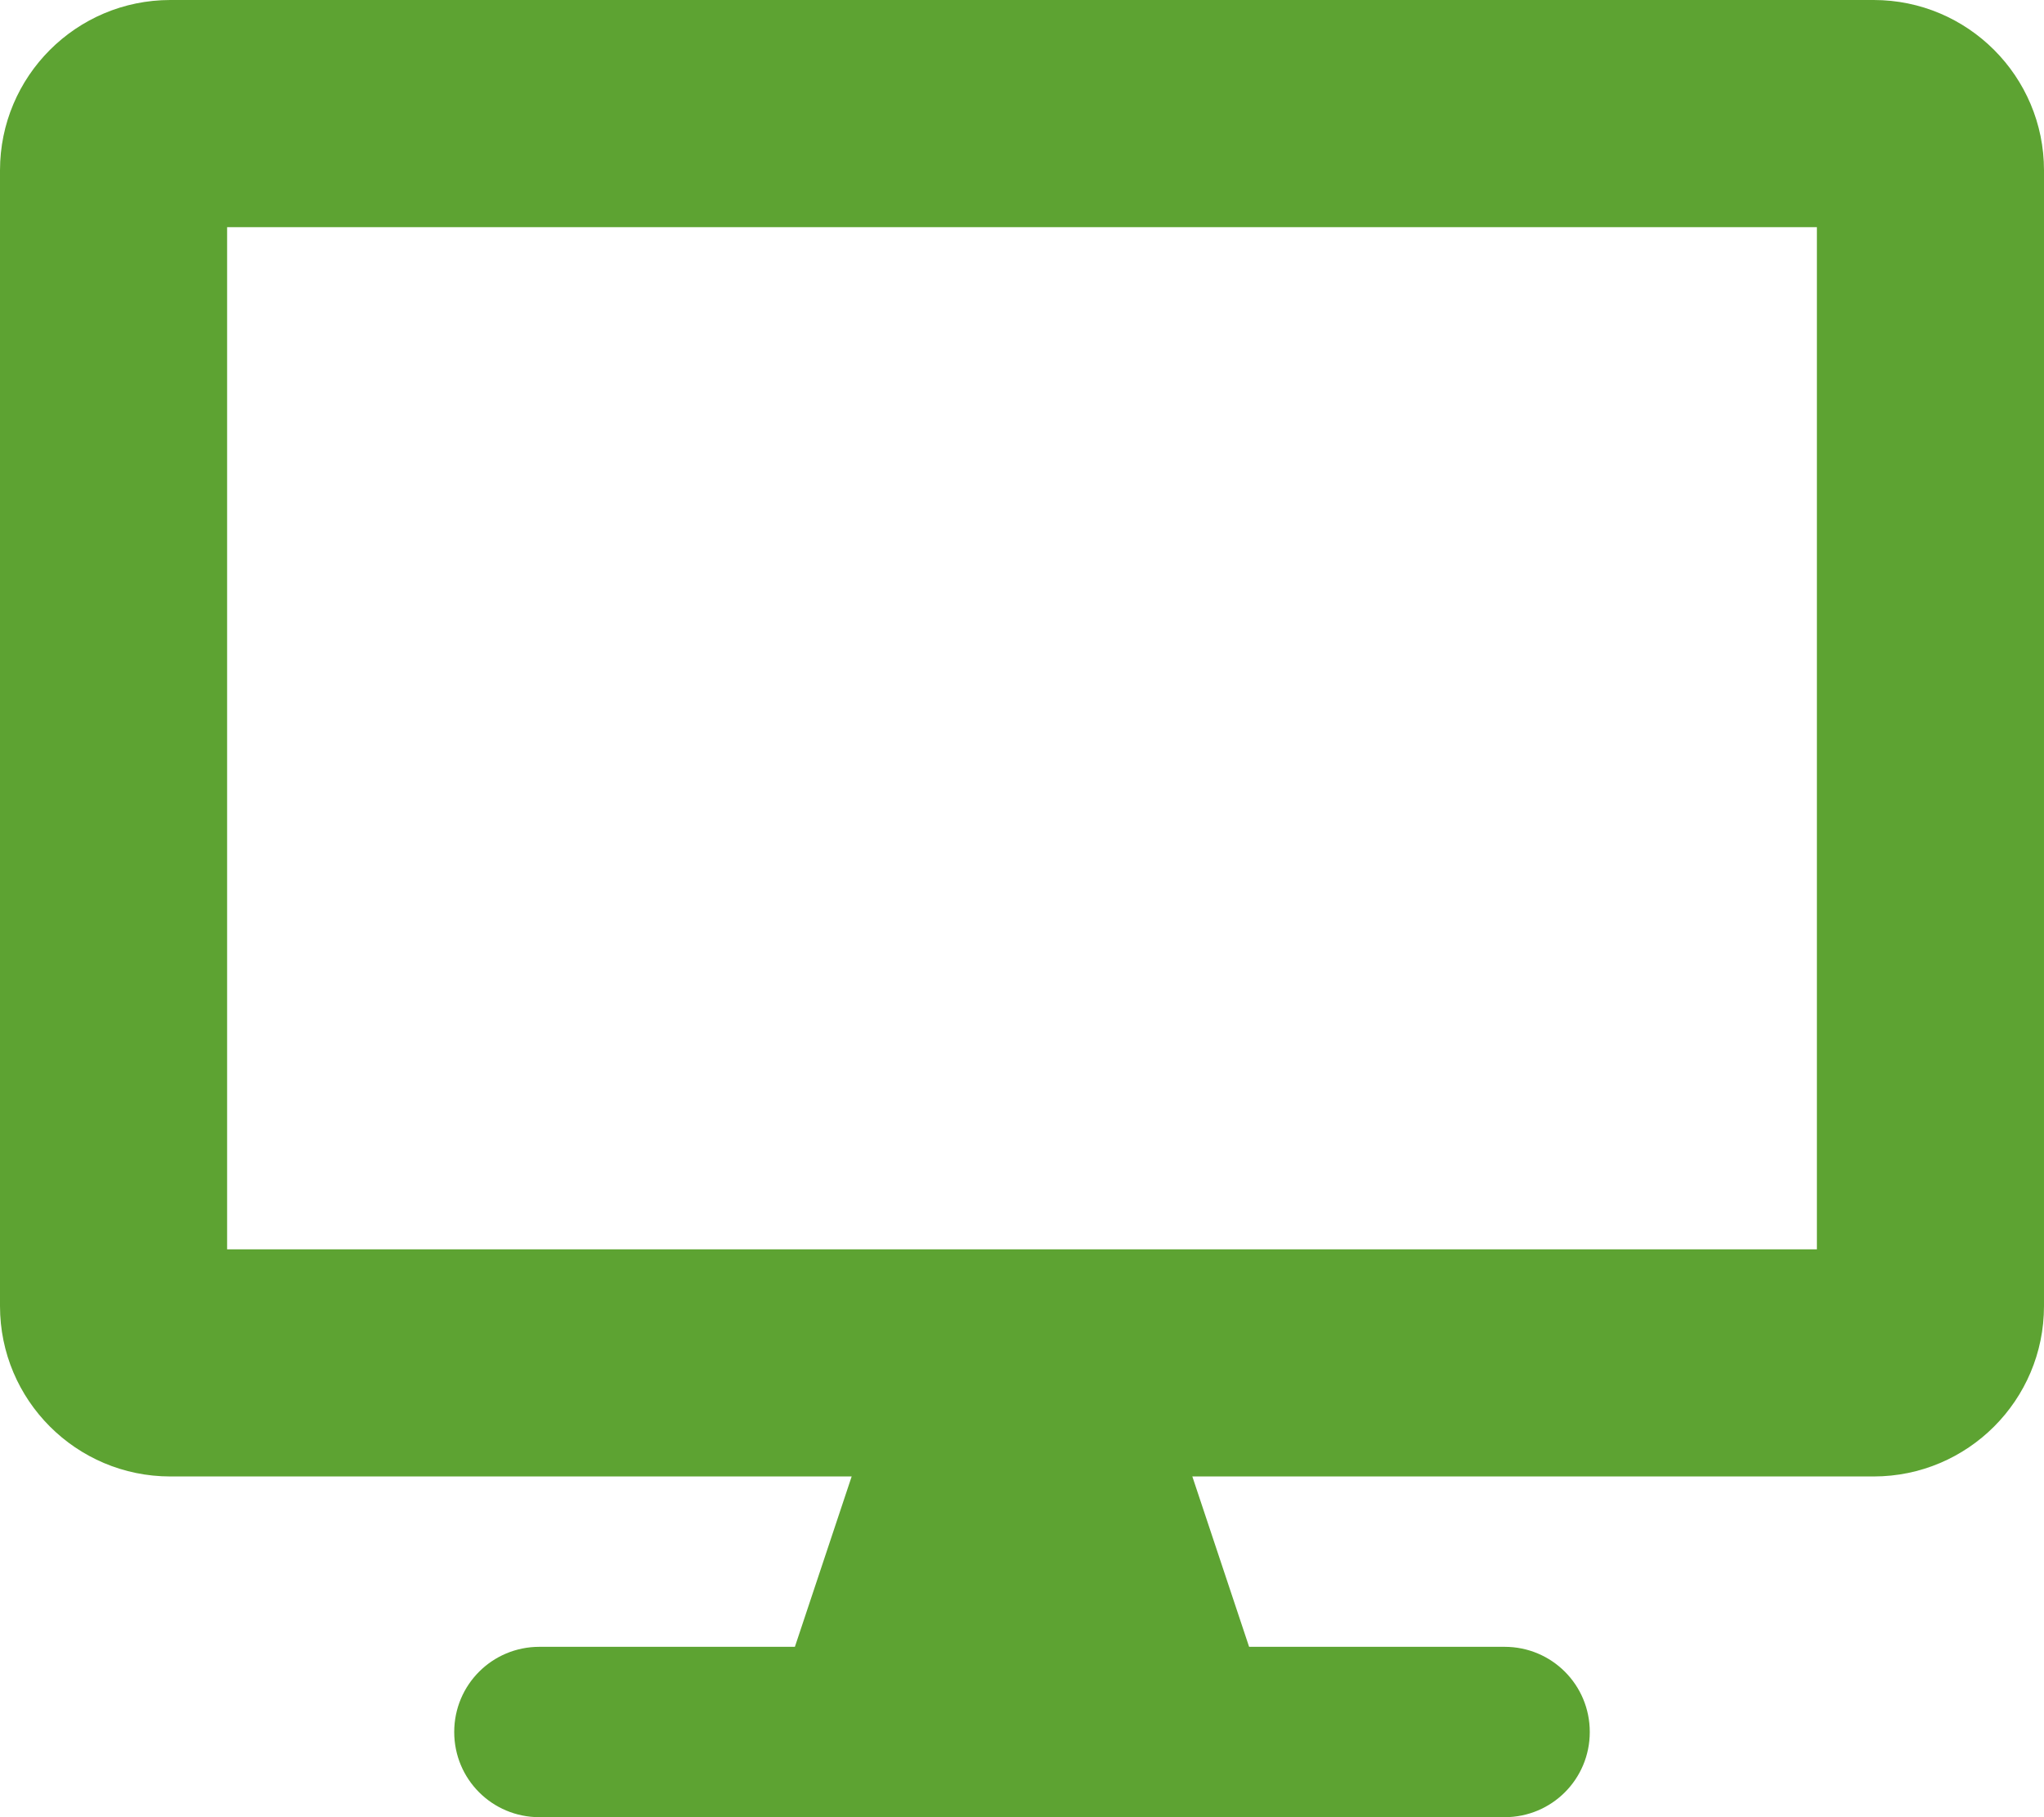 <?xml version="1.0" encoding="UTF-8"?> <svg xmlns="http://www.w3.org/2000/svg" style="fill:#5da332" role="img" aria-labelledby="cat_3" class="category-icon" viewBox="0 0 576 512"><title id="cat_3">Online</title><path d="M528 0H48C21.5 0 0 21.5 0 48v320c0 26.5 21.5 48 48 48h192l-16 48h-72c-13.3 0-24 10.7-24 24s10.7 24 24 24h272c13.3 0 24-10.7 24-24s-10.7-24-24-24h-72l-16-48h192c26.5 0 48-21.5 48-48V48c0-26.5-21.5-48-48-48zm-16 352H64V64h448v288z"></path></svg> 
